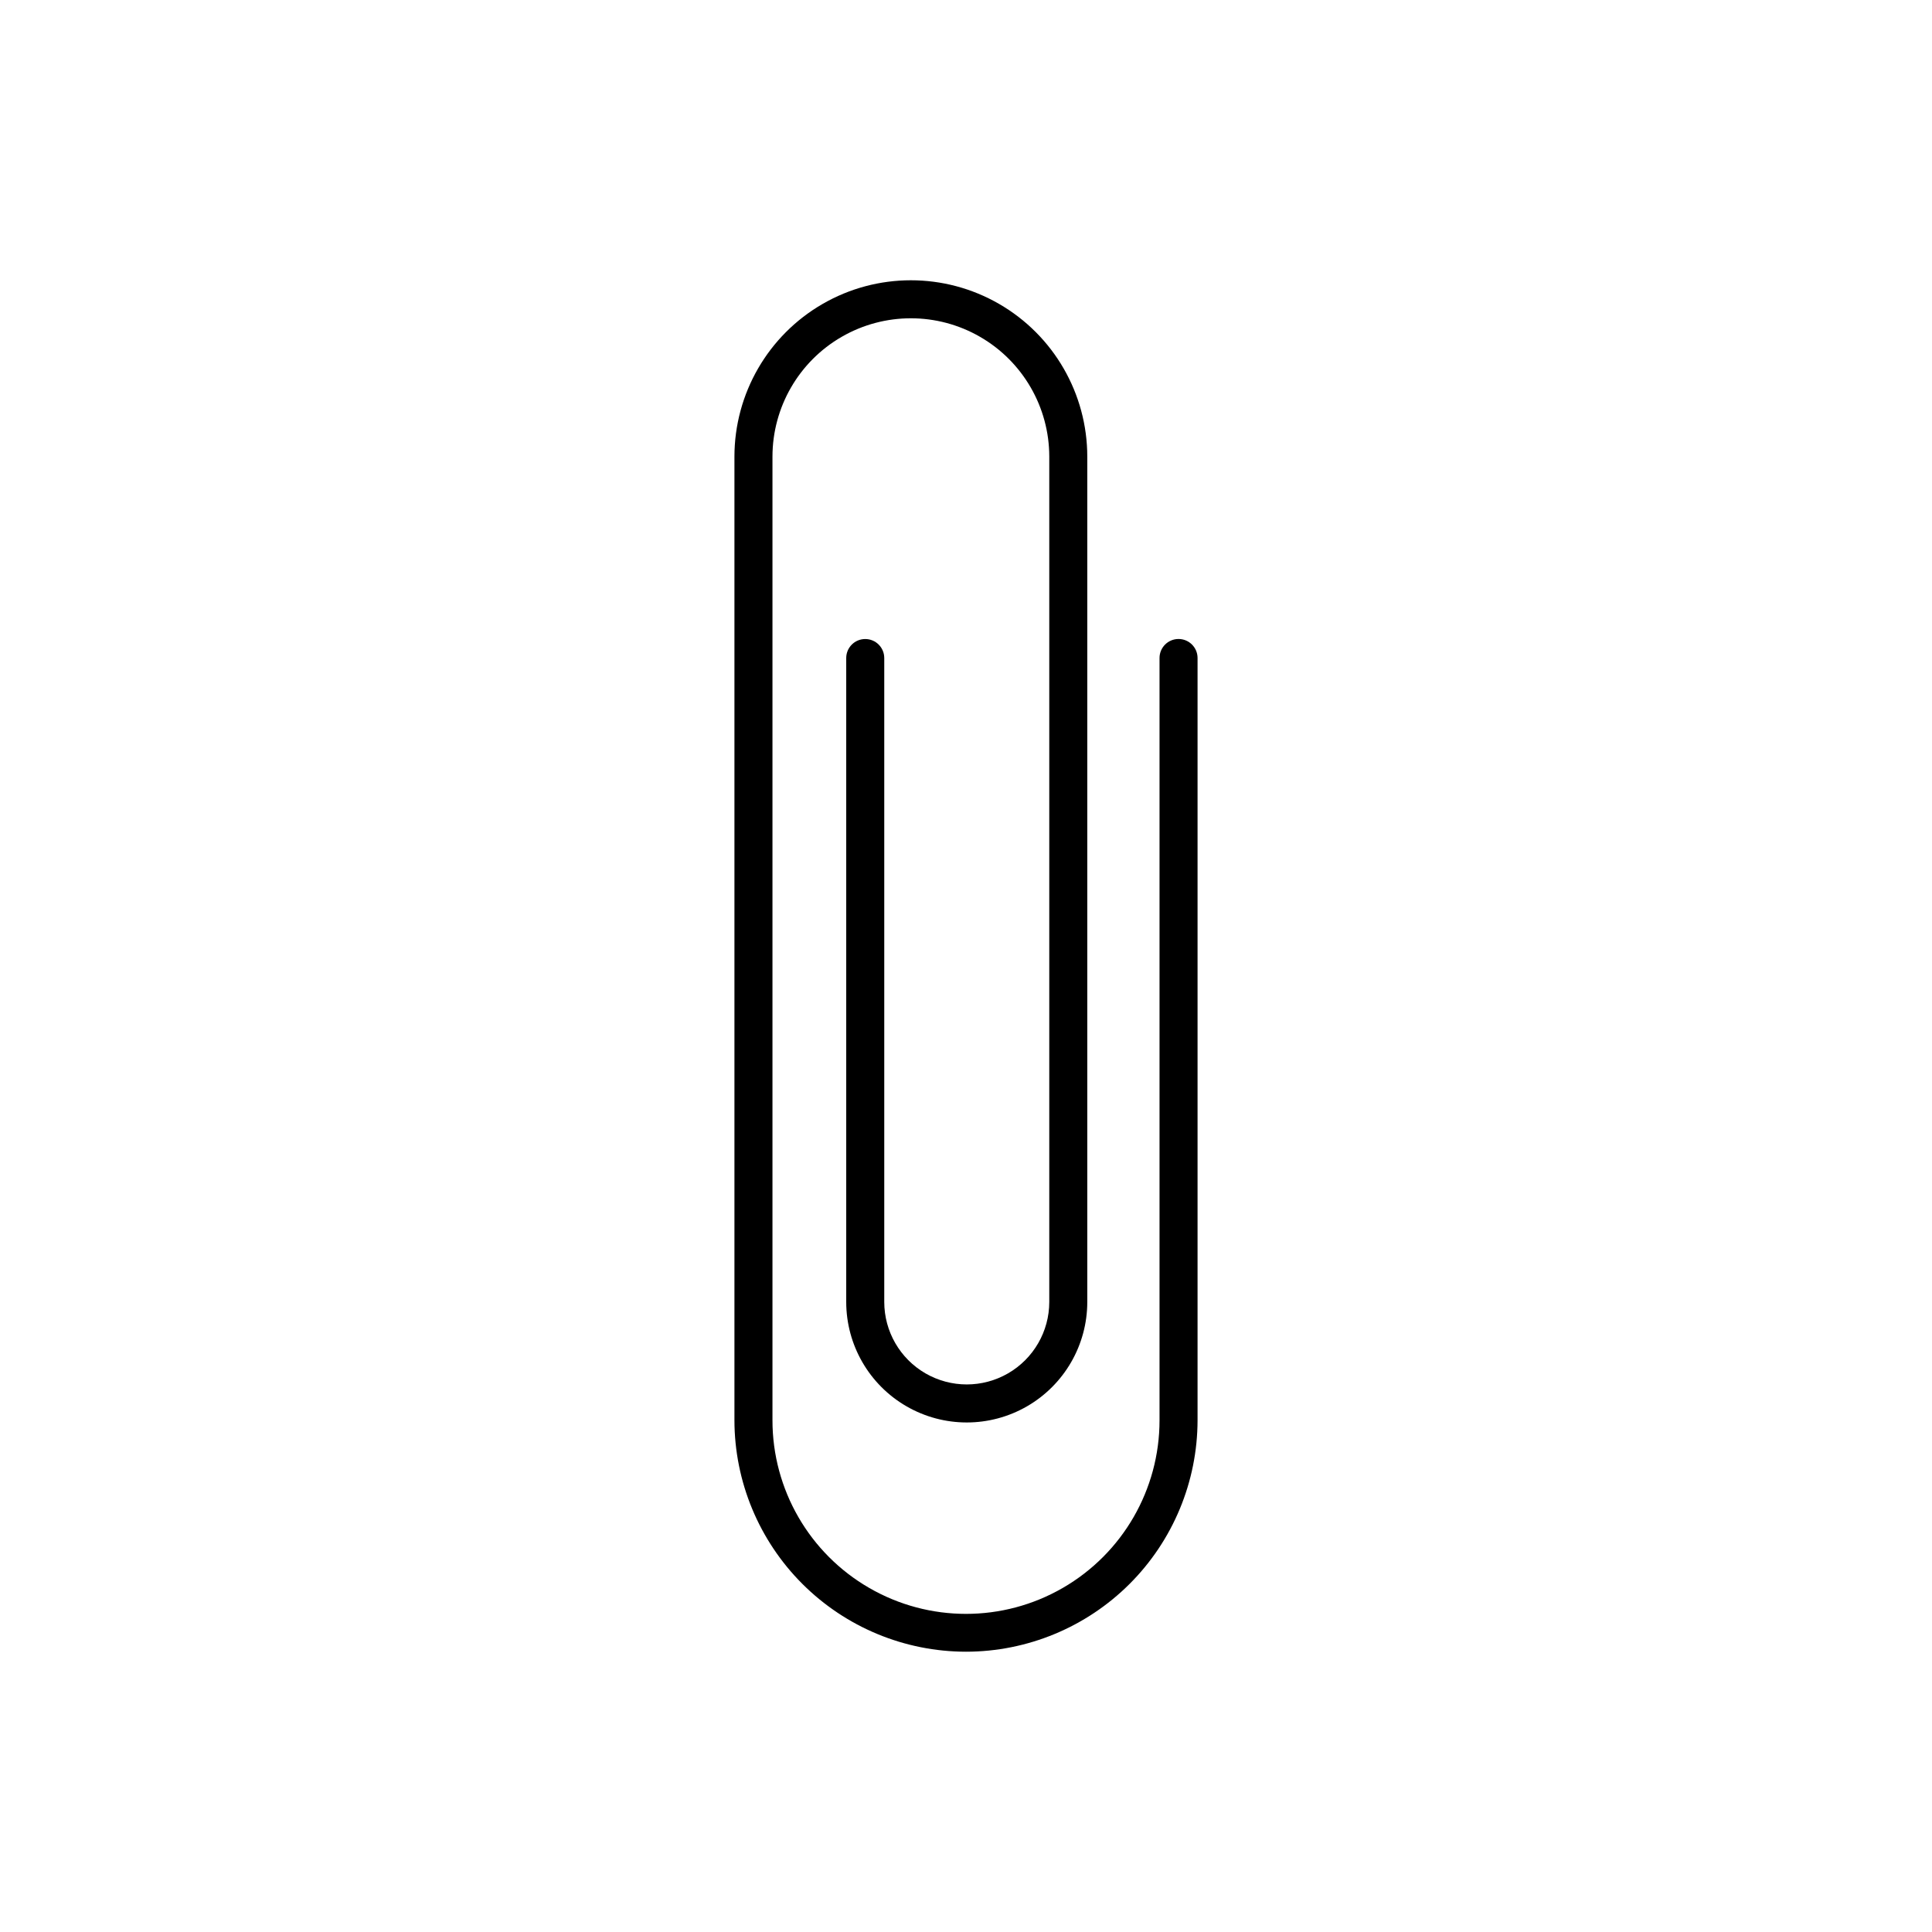<?xml version="1.0" encoding="UTF-8"?>
<!-- Uploaded to: ICON Repo, www.svgrepo.com, Generator: ICON Repo Mixer Tools -->
<svg fill="#000000" width="800px" height="800px" version="1.1" viewBox="144 144 512 512" xmlns="http://www.w3.org/2000/svg">
 <path d="m400 581.72c-16.262-0.012-31.855-6.477-43.359-17.969-11.504-11.496-17.98-27.082-18.008-43.344v-255.38c0-16.703 8.914-32.137 23.379-40.488 14.465-8.352 32.289-8.352 46.754 0 14.465 8.352 23.375 23.785 23.375 40.488v224c0 11.41-6.086 21.953-15.969 27.66-9.883 5.707-22.059 5.707-31.941 0-9.883-5.707-15.973-16.25-15.973-27.66v-170.64c0-2.785 2.258-5.039 5.039-5.039s5.039 2.254 5.039 5.039v170.64c0 7.809 4.168 15.027 10.93 18.934 6.766 3.906 15.102 3.906 21.867 0 6.766-3.906 10.934-11.125 10.934-18.934v-224c0-13.102-6.992-25.211-18.34-31.762-11.348-6.555-25.328-6.555-36.676 0-11.348 6.551-18.34 18.66-18.34 31.762v255.38c0 18.32 9.773 35.254 25.645 44.414 15.867 9.164 35.418 9.164 51.285 0 15.871-9.16 25.645-26.094 25.645-44.414v-202.03c0-2.785 2.258-5.039 5.039-5.039s5.039 2.254 5.039 5.039v202.03c-0.027 16.262-6.504 31.848-18.008 43.344-11.504 11.492-27.094 17.957-43.355 17.969z"/>
</svg>
